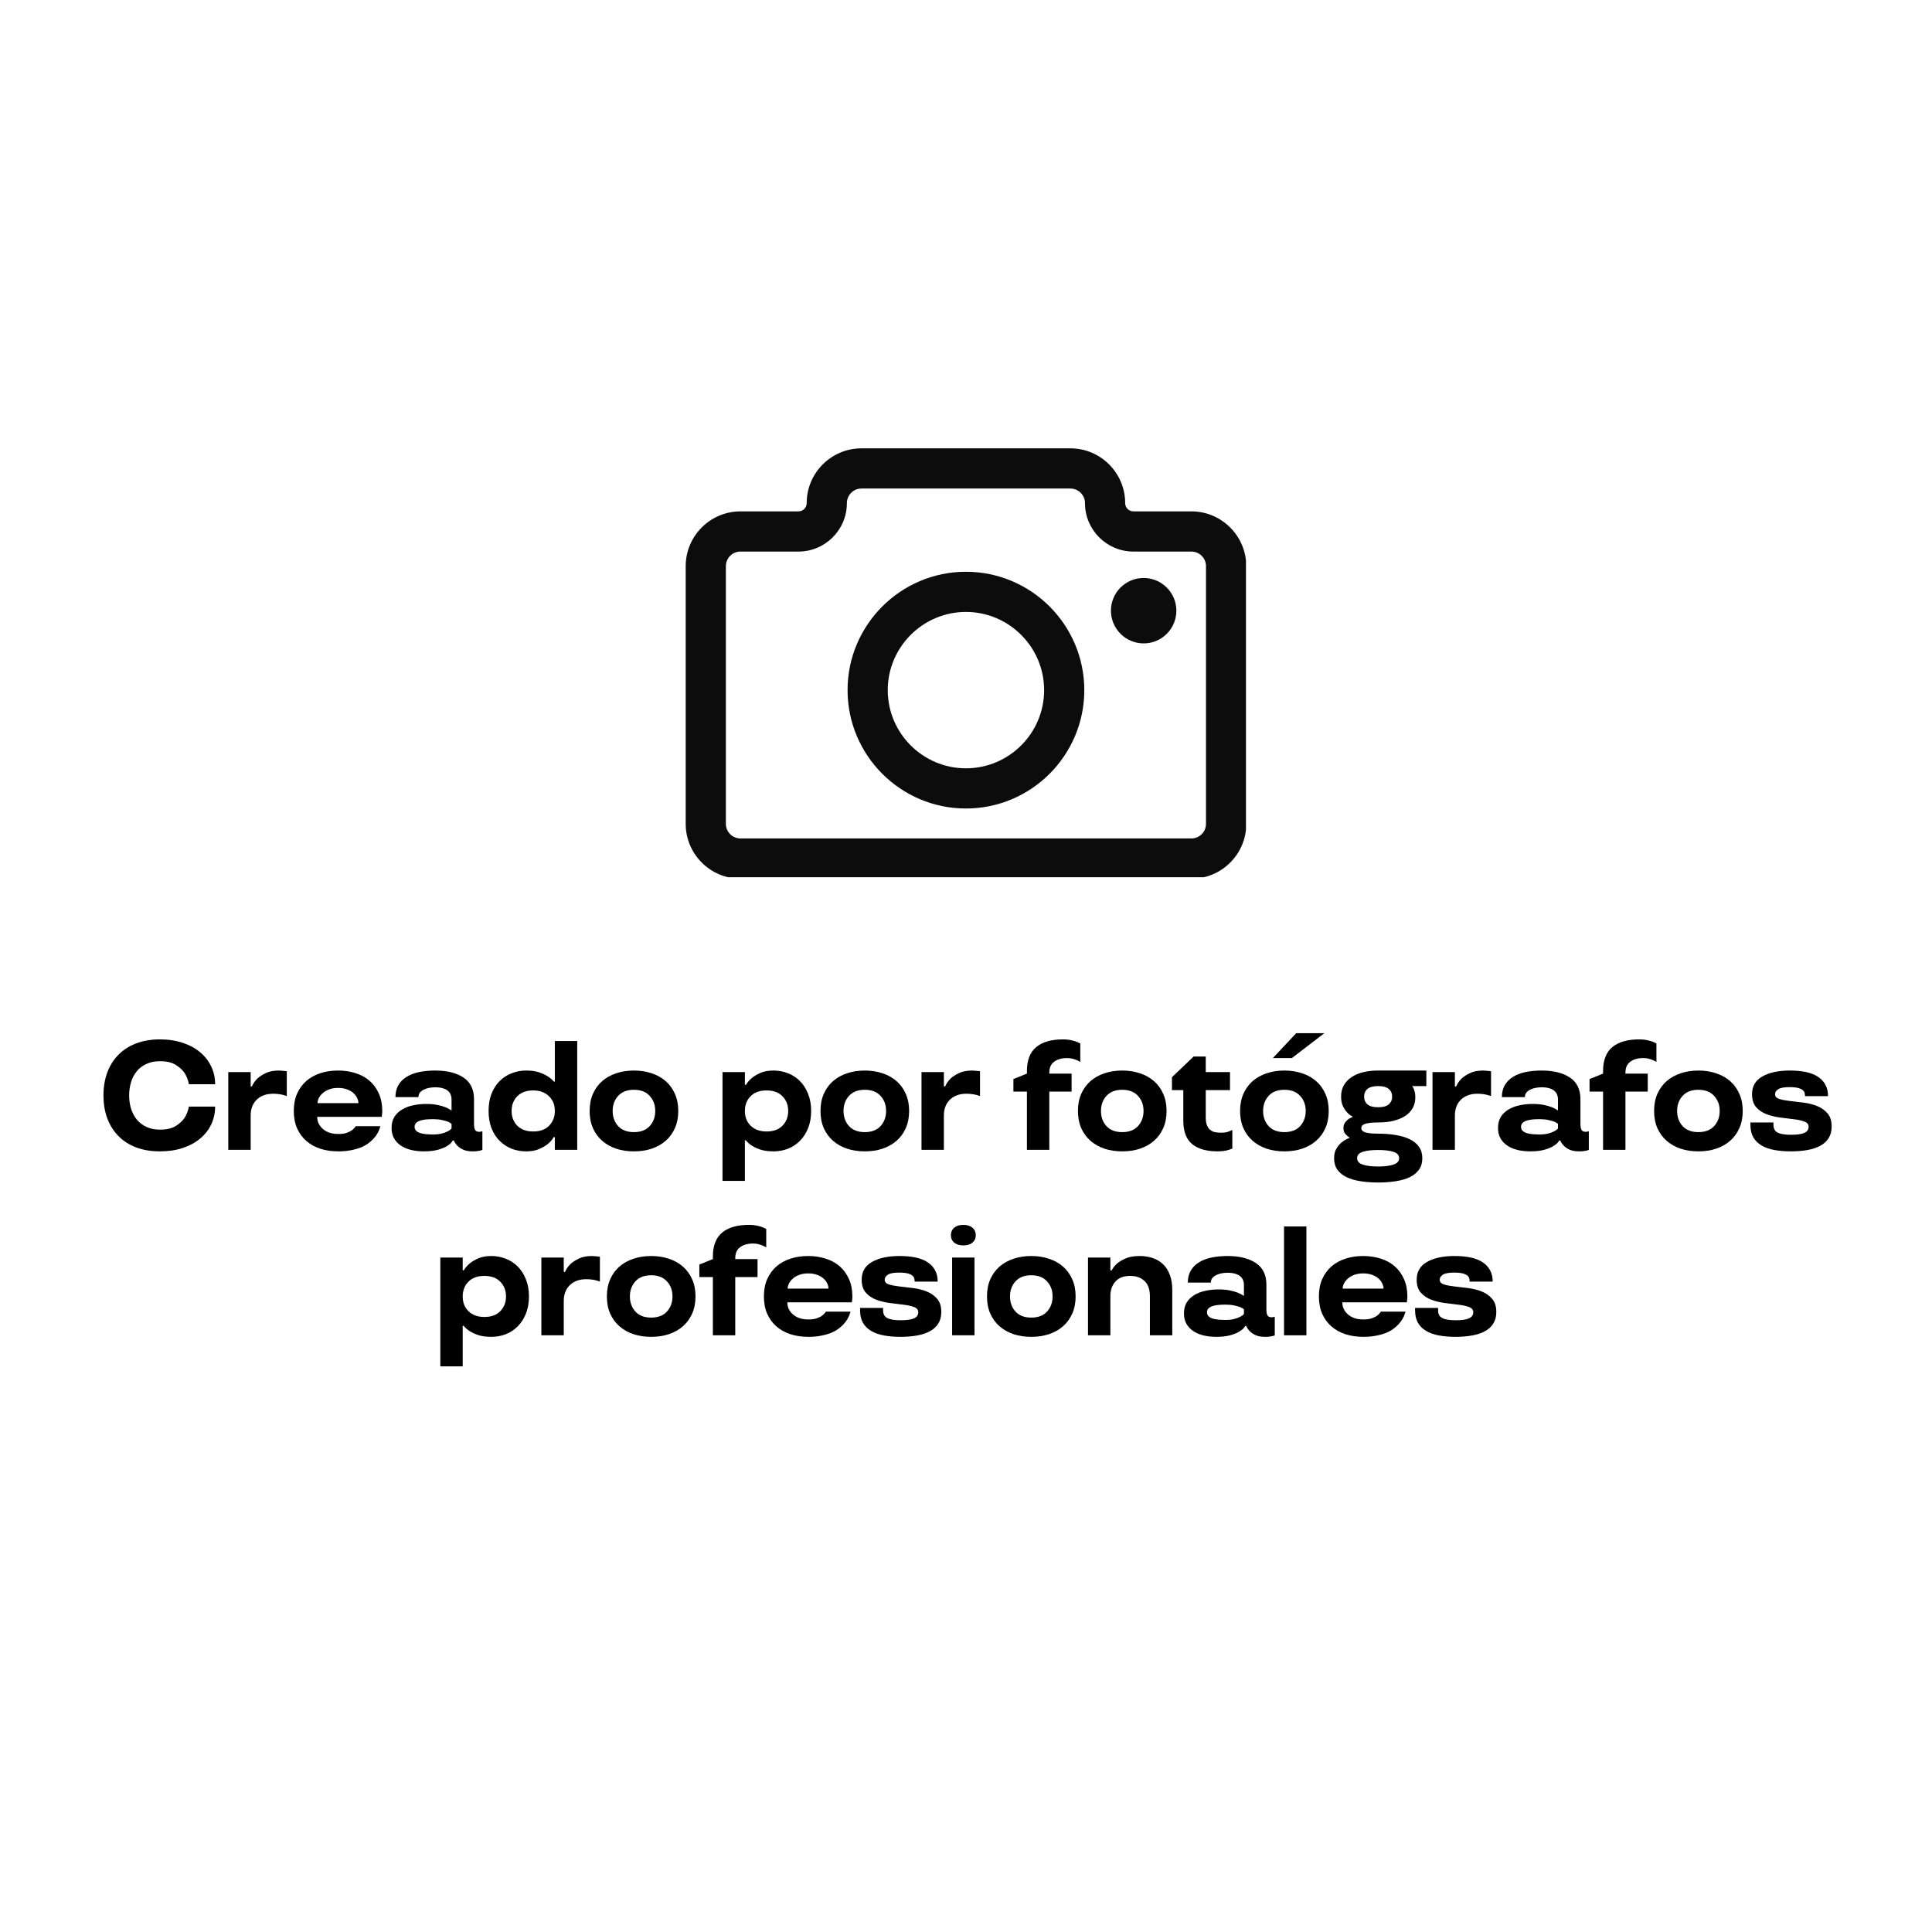 <svg version="1.0" preserveAspectRatio="xMidYMid meet" height="500" viewBox="0 0 375 375" zoomAndPan="magnify" width="500" xmlns:xlink="http://www.w3.org/1999/xlink" xmlns="http://www.w3.org/2000/svg"><defs><g></g><clipPath id="adc7454bfc"><path clip-rule="nonzero" d="M 133.09 87.023 L 241.84 87.023 L 241.84 170.273 L 133.09 170.273 Z M 133.09 87.023"></path></clipPath></defs><rect fill-opacity="1" height="450" y="-37.5" fill="#ffffff" width="450" x="-37.5"></rect><rect fill-opacity="1" height="450" y="-37.5" fill="#ffffff" width="450" x="-37.5"></rect><g fill-opacity="1" fill="#000000"><g transform="translate(18.272, 223.182)"><g><path d="M 12.766 0.297 C 11.078 0.297 9.555 0.047 8.203 -0.453 C 6.859 -0.953 5.711 -1.676 4.766 -2.625 C 3.816 -3.57 3.086 -4.711 2.578 -6.047 C 2.066 -7.391 1.812 -8.895 1.812 -10.562 C 1.812 -12.238 2.066 -13.742 2.578 -15.078 C 3.086 -16.422 3.816 -17.562 4.766 -18.5 C 5.711 -19.445 6.859 -20.172 8.203 -20.672 C 9.555 -21.18 11.078 -21.438 12.766 -21.438 C 14.398 -21.438 15.879 -21.211 17.203 -20.766 C 18.535 -20.328 19.664 -19.711 20.594 -18.922 C 21.52 -18.141 22.234 -17.219 22.734 -16.156 C 23.234 -15.102 23.484 -13.961 23.484 -12.734 L 18.391 -12.734 C 18.242 -13.566 17.953 -14.312 17.516 -14.969 C 17.129 -15.531 16.562 -16.039 15.812 -16.5 C 15.07 -16.969 14.055 -17.203 12.766 -17.203 C 11.785 -17.203 10.922 -17.031 10.172 -16.688 C 9.43 -16.352 8.805 -15.883 8.297 -15.281 C 7.797 -14.676 7.422 -13.969 7.172 -13.156 C 6.922 -12.352 6.797 -11.488 6.797 -10.562 C 6.797 -9.633 6.922 -8.77 7.172 -7.969 C 7.422 -7.164 7.797 -6.461 8.297 -5.859 C 8.805 -5.254 9.43 -4.781 10.172 -4.438 C 10.922 -4.094 11.785 -3.922 12.766 -3.922 C 14.055 -3.922 15.07 -4.148 15.812 -4.609 C 16.562 -5.078 17.129 -5.594 17.516 -6.156 C 17.953 -6.82 18.242 -7.566 18.391 -8.391 L 23.484 -8.391 C 23.484 -7.16 23.234 -6.016 22.734 -4.953 C 22.234 -3.898 21.52 -2.984 20.594 -2.203 C 19.664 -1.422 18.535 -0.805 17.203 -0.359 C 15.879 0.078 14.398 0.297 12.766 0.297 Z M 12.766 0.297"></path></g></g></g><g fill-opacity="1" fill="#000000"><g transform="translate(42.201, 223.182)"><g><path d="M 2.109 -15.094 L 6.453 -15.094 L 6.453 -12.312 L 6.703 -12.312 C 6.941 -12.875 7.301 -13.391 7.781 -13.859 C 8.188 -14.234 8.727 -14.582 9.406 -14.906 C 10.082 -15.227 10.93 -15.391 11.953 -15.391 C 12.129 -15.391 12.301 -15.379 12.469 -15.359 C 12.645 -15.336 12.816 -15.32 12.984 -15.312 C 13.141 -15.289 13.301 -15.27 13.469 -15.25 L 13.469 -10.438 C 13.258 -10.5 13.023 -10.57 12.766 -10.656 C 12.547 -10.719 12.27 -10.77 11.938 -10.812 C 11.602 -10.863 11.238 -10.891 10.844 -10.891 C 10.113 -10.891 9.473 -10.781 8.922 -10.562 C 8.367 -10.344 7.91 -10.039 7.547 -9.656 C 7.18 -9.281 6.906 -8.832 6.719 -8.312 C 6.539 -7.801 6.453 -7.254 6.453 -6.672 L 6.453 0 L 2.109 0 Z M 2.109 -15.094"></path></g></g></g><g fill-opacity="1" fill="#000000"><g transform="translate(55.509, 223.182)"><g><path d="M 10.172 0.297 C 8.898 0.297 7.738 0.129 6.688 -0.203 C 5.633 -0.547 4.723 -1.051 3.953 -1.719 C 3.191 -2.383 2.594 -3.203 2.156 -4.172 C 1.727 -5.148 1.516 -6.273 1.516 -7.547 C 1.516 -8.816 1.727 -9.938 2.156 -10.906 C 2.594 -11.883 3.191 -12.707 3.953 -13.375 C 4.723 -14.039 5.629 -14.539 6.672 -14.875 C 7.711 -15.219 8.859 -15.391 10.109 -15.391 C 11.336 -15.391 12.477 -15.219 13.531 -14.875 C 14.594 -14.539 15.5 -14.039 16.25 -13.375 C 17.008 -12.707 17.602 -11.883 18.031 -10.906 C 18.469 -9.938 18.688 -8.816 18.688 -7.547 C 18.688 -7.398 18.68 -7.254 18.672 -7.109 C 18.66 -6.973 18.645 -6.859 18.625 -6.766 C 18.602 -6.641 18.594 -6.52 18.594 -6.406 L 6.062 -6.406 C 6.062 -5.977 6.145 -5.566 6.312 -5.172 C 6.488 -4.785 6.742 -4.438 7.078 -4.125 C 7.41 -3.812 7.832 -3.555 8.344 -3.359 C 8.852 -3.172 9.461 -3.078 10.172 -3.078 C 10.816 -3.078 11.352 -3.148 11.781 -3.297 C 12.219 -3.453 12.566 -3.629 12.828 -3.828 C 13.129 -4.055 13.367 -4.312 13.547 -4.594 L 18.328 -4.594 C 18.086 -3.664 17.633 -2.848 16.969 -2.141 C 16.688 -1.836 16.344 -1.535 15.938 -1.234 C 15.531 -0.93 15.051 -0.672 14.5 -0.453 C 13.945 -0.234 13.312 -0.055 12.594 0.078 C 11.883 0.223 11.078 0.297 10.172 0.297 Z M 14.062 -9.062 C 14.062 -9.363 13.984 -9.68 13.828 -10.016 C 13.68 -10.359 13.445 -10.68 13.125 -10.984 C 12.812 -11.285 12.398 -11.531 11.891 -11.719 C 11.391 -11.914 10.797 -12.016 10.109 -12.016 C 9.43 -12.016 8.844 -11.914 8.344 -11.719 C 7.852 -11.531 7.441 -11.285 7.109 -10.984 C 6.773 -10.68 6.523 -10.359 6.359 -10.016 C 6.203 -9.68 6.125 -9.363 6.125 -9.062 Z M 14.062 -9.062"></path></g></g></g><g fill-opacity="1" fill="#000000"><g transform="translate(74.489, 223.182)"><g><path d="M 7.766 0.297 C 6.91 0.297 6.102 0.207 5.344 0.031 C 4.594 -0.145 3.93 -0.422 3.359 -0.797 C 2.785 -1.172 2.332 -1.645 2 -2.219 C 1.676 -2.789 1.516 -3.469 1.516 -4.25 C 1.516 -5.082 1.691 -5.789 2.047 -6.375 C 2.41 -6.957 2.906 -7.438 3.531 -7.812 C 4.156 -8.195 4.875 -8.473 5.688 -8.641 C 6.5 -8.816 7.359 -8.906 8.266 -8.906 C 9.117 -8.906 9.848 -8.836 10.453 -8.703 C 11.066 -8.578 11.578 -8.43 11.984 -8.266 C 12.441 -8.066 12.832 -7.859 13.156 -7.641 L 13.156 -9.844 C 13.156 -10.125 13.102 -10.398 13 -10.672 C 12.906 -10.941 12.738 -11.188 12.5 -11.406 C 12.258 -11.633 11.93 -11.812 11.516 -11.938 C 11.098 -12.07 10.582 -12.141 9.969 -12.141 C 9.645 -12.141 9.289 -12.109 8.906 -12.047 C 8.52 -11.984 8.164 -11.875 7.844 -11.719 C 7.52 -11.57 7.254 -11.379 7.047 -11.141 C 6.836 -10.898 6.734 -10.598 6.734 -10.234 L 2.266 -10.234 C 2.266 -11.117 2.453 -11.891 2.828 -12.547 C 3.211 -13.203 3.742 -13.738 4.422 -14.156 C 5.098 -14.582 5.906 -14.895 6.844 -15.094 C 7.789 -15.289 8.832 -15.391 9.969 -15.391 C 12.281 -15.391 14.113 -14.938 15.469 -14.031 C 16.832 -13.125 17.516 -11.727 17.516 -9.844 L 17.516 -5.125 C 17.516 -4.488 17.594 -4.055 17.75 -3.828 C 17.906 -3.609 18.156 -3.5 18.5 -3.5 C 18.664 -3.5 18.828 -3.52 18.984 -3.562 C 19.047 -3.582 19.098 -3.602 19.141 -3.625 L 19.141 0 C 19.016 0.062 18.863 0.113 18.688 0.156 C 18.52 0.195 18.328 0.227 18.109 0.25 C 17.891 0.281 17.609 0.297 17.266 0.297 C 16.523 0.297 15.922 0.191 15.453 -0.016 C 14.992 -0.223 14.625 -0.469 14.344 -0.75 C 14.02 -1.051 13.773 -1.406 13.609 -1.812 L 13.406 -1.812 C 13.406 -1.789 13.316 -1.664 13.141 -1.438 C 12.973 -1.219 12.676 -0.977 12.25 -0.719 C 11.832 -0.457 11.254 -0.223 10.516 -0.016 C 9.785 0.191 8.867 0.297 7.766 0.297 Z M 9.547 -2.984 C 10.203 -2.984 10.758 -3.039 11.219 -3.156 C 11.688 -3.27 12.062 -3.406 12.344 -3.562 C 12.688 -3.719 12.957 -3.91 13.156 -4.141 L 13.156 -5.047 C 12.977 -5.203 12.719 -5.352 12.375 -5.5 C 12.094 -5.594 11.719 -5.691 11.25 -5.797 C 10.789 -5.898 10.223 -5.953 9.547 -5.953 C 9.055 -5.953 8.594 -5.93 8.156 -5.891 C 7.727 -5.848 7.352 -5.77 7.031 -5.656 C 6.707 -5.551 6.453 -5.398 6.266 -5.203 C 6.078 -5.016 5.984 -4.77 5.984 -4.469 C 5.984 -4.164 6.078 -3.914 6.266 -3.719 C 6.453 -3.531 6.707 -3.379 7.031 -3.266 C 7.352 -3.16 7.727 -3.086 8.156 -3.047 C 8.594 -3.004 9.055 -2.984 9.547 -2.984 Z M 9.547 -2.984"></path></g></g></g><g fill-opacity="1" fill="#000000"><g transform="translate(93.319, 223.182)"><g><path d="M 8.812 0.297 C 7.812 0.297 6.867 0.125 5.984 -0.219 C 5.098 -0.57 4.32 -1.082 3.656 -1.75 C 2.988 -2.414 2.461 -3.234 2.078 -4.203 C 1.703 -5.18 1.516 -6.297 1.516 -7.547 C 1.516 -8.797 1.703 -9.906 2.078 -10.875 C 2.461 -11.852 2.988 -12.676 3.656 -13.344 C 4.32 -14.008 5.098 -14.516 5.984 -14.859 C 6.867 -15.211 7.812 -15.391 8.812 -15.391 C 9.781 -15.391 10.594 -15.281 11.25 -15.062 C 11.914 -14.844 12.473 -14.594 12.922 -14.312 C 13.441 -13.988 13.863 -13.633 14.188 -13.25 L 14.375 -13.25 L 14.375 -21.125 L 18.719 -21.125 L 18.719 0 L 14.375 0 L 14.375 -2.469 L 14.156 -2.469 C 13.852 -1.945 13.453 -1.488 12.953 -1.094 C 12.523 -0.75 11.973 -0.43 11.297 -0.141 C 10.629 0.148 9.801 0.297 8.812 0.297 Z M 10.172 -3.562 C 11.504 -3.562 12.535 -3.938 13.266 -4.688 C 14.004 -5.445 14.375 -6.398 14.375 -7.547 C 14.375 -8.734 13.988 -9.691 13.219 -10.422 C 12.457 -11.16 11.441 -11.531 10.172 -11.531 C 8.848 -11.531 7.816 -11.148 7.078 -10.391 C 6.348 -9.641 5.984 -8.691 5.984 -7.547 C 5.984 -6.398 6.348 -5.445 7.078 -4.688 C 7.816 -3.938 8.848 -3.562 10.172 -3.562 Z M 10.172 -3.562"></path></g></g></g><g fill-opacity="1" fill="#000000"><g transform="translate(112.933, 223.182)"><g><path d="M 10.109 0.297 C 8.859 0.297 7.711 0.125 6.672 -0.219 C 5.629 -0.57 4.723 -1.082 3.953 -1.75 C 3.191 -2.414 2.594 -3.234 2.156 -4.203 C 1.727 -5.18 1.516 -6.297 1.516 -7.547 C 1.516 -8.797 1.727 -9.906 2.156 -10.875 C 2.594 -11.852 3.191 -12.676 3.953 -13.344 C 4.723 -14.008 5.629 -14.516 6.672 -14.859 C 7.711 -15.211 8.859 -15.391 10.109 -15.391 C 11.359 -15.391 12.504 -15.211 13.547 -14.859 C 14.598 -14.516 15.504 -14.008 16.266 -13.344 C 17.035 -12.676 17.633 -11.852 18.062 -10.875 C 18.5 -9.906 18.719 -8.797 18.719 -7.547 C 18.719 -6.297 18.5 -5.18 18.062 -4.203 C 17.633 -3.234 17.035 -2.414 16.266 -1.75 C 15.504 -1.082 14.598 -0.57 13.547 -0.219 C 12.504 0.125 11.359 0.297 10.109 0.297 Z M 10.109 -3.438 C 11.441 -3.438 12.461 -3.828 13.172 -4.609 C 13.891 -5.398 14.25 -6.379 14.25 -7.547 C 14.25 -8.711 13.891 -9.688 13.172 -10.469 C 12.461 -11.258 11.441 -11.656 10.109 -11.656 C 8.785 -11.656 7.766 -11.258 7.047 -10.469 C 6.336 -9.688 5.984 -8.711 5.984 -7.547 C 5.984 -6.379 6.336 -5.398 7.047 -4.609 C 7.766 -3.828 8.785 -3.438 10.109 -3.438 Z M 10.109 -3.438"></path></g></g></g><g fill-opacity="1" fill="#000000"><g transform="translate(131.943, 223.182)"><g></g></g></g><g fill-opacity="1" fill="#000000"><g transform="translate(138.129, 223.182)"><g><path d="M 2.109 -15.094 L 6.453 -15.094 L 6.453 -12.625 L 6.672 -12.625 C 6.973 -13.145 7.375 -13.602 7.875 -14 C 8.301 -14.344 8.848 -14.66 9.516 -14.953 C 10.191 -15.242 11.023 -15.391 12.016 -15.391 C 13.004 -15.391 13.941 -15.211 14.828 -14.859 C 15.711 -14.516 16.484 -14.008 17.141 -13.344 C 17.805 -12.676 18.332 -11.852 18.719 -10.875 C 19.113 -9.906 19.312 -8.797 19.312 -7.547 C 19.312 -6.297 19.113 -5.18 18.719 -4.203 C 18.332 -3.234 17.805 -2.414 17.141 -1.75 C 16.484 -1.082 15.711 -0.57 14.828 -0.219 C 13.941 0.125 13.004 0.297 12.016 0.297 C 11.047 0.297 10.227 0.191 9.562 -0.016 C 8.906 -0.223 8.352 -0.469 7.906 -0.75 C 7.383 -1.07 6.961 -1.438 6.641 -1.844 L 6.453 -1.844 L 6.453 6.031 L 2.109 6.031 Z M 10.656 -3.562 C 11.988 -3.562 13.02 -3.938 13.75 -4.688 C 14.488 -5.445 14.859 -6.398 14.859 -7.547 C 14.859 -8.691 14.488 -9.641 13.75 -10.391 C 13.02 -11.148 11.988 -11.531 10.656 -11.531 C 9.32 -11.531 8.285 -11.148 7.547 -10.391 C 6.816 -9.641 6.453 -8.691 6.453 -7.547 C 6.453 -6.359 6.832 -5.395 7.594 -4.656 C 8.363 -3.926 9.383 -3.562 10.656 -3.562 Z M 10.656 -3.562"></path></g></g></g><g fill-opacity="1" fill="#000000"><g transform="translate(157.743, 223.182)"><g><path d="M 10.109 0.297 C 8.859 0.297 7.711 0.125 6.672 -0.219 C 5.629 -0.57 4.723 -1.082 3.953 -1.75 C 3.191 -2.414 2.594 -3.234 2.156 -4.203 C 1.727 -5.18 1.516 -6.297 1.516 -7.547 C 1.516 -8.797 1.727 -9.906 2.156 -10.875 C 2.594 -11.852 3.191 -12.676 3.953 -13.344 C 4.723 -14.008 5.629 -14.516 6.672 -14.859 C 7.711 -15.211 8.859 -15.391 10.109 -15.391 C 11.359 -15.391 12.504 -15.211 13.547 -14.859 C 14.598 -14.516 15.504 -14.008 16.266 -13.344 C 17.035 -12.676 17.633 -11.852 18.062 -10.875 C 18.5 -9.906 18.719 -8.797 18.719 -7.547 C 18.719 -6.297 18.5 -5.18 18.062 -4.203 C 17.633 -3.234 17.035 -2.414 16.266 -1.75 C 15.504 -1.082 14.598 -0.57 13.547 -0.219 C 12.504 0.125 11.359 0.297 10.109 0.297 Z M 10.109 -3.438 C 11.441 -3.438 12.461 -3.828 13.172 -4.609 C 13.891 -5.398 14.25 -6.379 14.25 -7.547 C 14.25 -8.711 13.891 -9.688 13.172 -10.469 C 12.461 -11.258 11.441 -11.656 10.109 -11.656 C 8.785 -11.656 7.766 -11.258 7.047 -10.469 C 6.336 -9.688 5.984 -8.711 5.984 -7.547 C 5.984 -6.379 6.336 -5.398 7.047 -4.609 C 7.766 -3.828 8.785 -3.438 10.109 -3.438 Z M 10.109 -3.438"></path></g></g></g><g fill-opacity="1" fill="#000000"><g transform="translate(176.753, 223.182)"><g><path d="M 2.109 -15.094 L 6.453 -15.094 L 6.453 -12.312 L 6.703 -12.312 C 6.941 -12.875 7.301 -13.391 7.781 -13.859 C 8.188 -14.234 8.727 -14.582 9.406 -14.906 C 10.082 -15.227 10.93 -15.391 11.953 -15.391 C 12.129 -15.391 12.301 -15.379 12.469 -15.359 C 12.645 -15.336 12.816 -15.32 12.984 -15.312 C 13.141 -15.289 13.301 -15.27 13.469 -15.25 L 13.469 -10.438 C 13.258 -10.5 13.023 -10.57 12.766 -10.656 C 12.547 -10.719 12.27 -10.77 11.938 -10.812 C 11.602 -10.863 11.238 -10.891 10.844 -10.891 C 10.113 -10.891 9.473 -10.781 8.922 -10.562 C 8.367 -10.344 7.91 -10.039 7.547 -9.656 C 7.18 -9.281 6.906 -8.832 6.719 -8.312 C 6.539 -7.801 6.453 -7.254 6.453 -6.672 L 6.453 0 L 2.109 0 Z M 2.109 -15.094"></path></g></g></g><g fill-opacity="1" fill="#000000"><g transform="translate(190.061, 223.182)"><g></g></g></g><g fill-opacity="1" fill="#000000"><g transform="translate(196.247, 223.182)"><g><path d="M 3.078 -11.297 L 0.453 -11.297 L 0.453 -13.734 L 3.078 -14.797 L 3.078 -15.281 C 3.078 -17.383 3.676 -18.938 4.875 -19.938 C 6.07 -20.938 7.816 -21.438 10.109 -21.438 C 10.629 -21.438 11.094 -21.395 11.5 -21.312 C 11.906 -21.227 12.25 -21.141 12.531 -21.047 C 12.875 -20.922 13.176 -20.785 13.438 -20.641 L 13.438 -17.062 C 13.227 -17.195 12.992 -17.316 12.734 -17.422 C 12.516 -17.516 12.25 -17.602 11.938 -17.688 C 11.625 -17.77 11.27 -17.812 10.875 -17.812 C 9.844 -17.812 9.008 -17.578 8.375 -17.109 C 7.738 -16.648 7.422 -15.938 7.422 -14.969 L 7.422 -14.797 L 11.75 -14.797 L 11.75 -11.297 L 7.422 -11.297 L 7.422 0 L 3.078 0 Z M 3.078 -11.297"></path></g></g></g><g fill-opacity="1" fill="#000000"><g transform="translate(207.713, 223.182)"><g><path d="M 10.109 0.297 C 8.859 0.297 7.711 0.125 6.672 -0.219 C 5.629 -0.57 4.723 -1.082 3.953 -1.75 C 3.191 -2.414 2.594 -3.234 2.156 -4.203 C 1.727 -5.18 1.516 -6.297 1.516 -7.547 C 1.516 -8.797 1.727 -9.906 2.156 -10.875 C 2.594 -11.852 3.191 -12.676 3.953 -13.344 C 4.723 -14.008 5.629 -14.516 6.672 -14.859 C 7.711 -15.211 8.859 -15.391 10.109 -15.391 C 11.359 -15.391 12.504 -15.211 13.547 -14.859 C 14.598 -14.516 15.504 -14.008 16.266 -13.344 C 17.035 -12.676 17.633 -11.852 18.062 -10.875 C 18.5 -9.906 18.719 -8.797 18.719 -7.547 C 18.719 -6.297 18.5 -5.18 18.062 -4.203 C 17.633 -3.234 17.035 -2.414 16.266 -1.75 C 15.504 -1.082 14.598 -0.57 13.547 -0.219 C 12.504 0.125 11.359 0.297 10.109 0.297 Z M 10.109 -3.438 C 11.441 -3.438 12.461 -3.828 13.172 -4.609 C 13.891 -5.398 14.25 -6.379 14.25 -7.547 C 14.25 -8.711 13.891 -9.688 13.172 -10.469 C 12.461 -11.258 11.441 -11.656 10.109 -11.656 C 8.785 -11.656 7.766 -11.258 7.047 -10.469 C 6.336 -9.688 5.984 -8.711 5.984 -7.547 C 5.984 -6.379 6.336 -5.398 7.047 -4.609 C 7.766 -3.828 8.785 -3.438 10.109 -3.438 Z M 10.109 -3.438"></path></g></g></g><g fill-opacity="1" fill="#000000"><g transform="translate(226.724, 223.182)"><g><path d="M 9.625 0.297 C 7.477 0.297 5.828 -0.172 4.672 -1.109 C 3.523 -2.055 2.953 -3.586 2.953 -5.703 L 2.953 -11.594 L 0.75 -11.594 L 0.75 -14.094 L 4.953 -18.109 L 7.312 -18.109 L 7.312 -15.094 L 12.016 -15.094 L 12.016 -11.594 L 7.312 -11.594 L 7.312 -6.281 C 7.312 -5.676 7.383 -5.18 7.531 -4.797 C 7.688 -4.41 7.895 -4.109 8.156 -3.891 C 8.414 -3.672 8.723 -3.52 9.078 -3.438 C 9.441 -3.363 9.836 -3.328 10.266 -3.328 C 10.609 -3.328 10.91 -3.348 11.172 -3.391 C 11.43 -3.441 11.66 -3.508 11.859 -3.594 C 12.086 -3.676 12.289 -3.766 12.469 -3.859 L 12.469 -0.234 C 12.227 -0.141 11.969 -0.051 11.688 0.031 C 11.445 0.113 11.148 0.176 10.797 0.219 C 10.441 0.27 10.051 0.297 9.625 0.297 Z M 9.625 0.297"></path></g></g></g><g fill-opacity="1" fill="#000000"><g transform="translate(239.186, 223.182)"><g><path d="M 10.109 0.297 C 8.859 0.297 7.711 0.125 6.672 -0.219 C 5.629 -0.57 4.723 -1.082 3.953 -1.75 C 3.191 -2.414 2.594 -3.234 2.156 -4.203 C 1.727 -5.18 1.516 -6.297 1.516 -7.547 C 1.516 -8.797 1.727 -9.906 2.156 -10.875 C 2.594 -11.852 3.191 -12.676 3.953 -13.344 C 4.723 -14.008 5.629 -14.516 6.672 -14.859 C 7.711 -15.211 8.859 -15.391 10.109 -15.391 C 11.359 -15.391 12.504 -15.211 13.547 -14.859 C 14.598 -14.516 15.504 -14.008 16.266 -13.344 C 17.035 -12.676 17.633 -11.852 18.062 -10.875 C 18.5 -9.906 18.719 -8.797 18.719 -7.547 C 18.719 -6.297 18.5 -5.18 18.062 -4.203 C 17.633 -3.234 17.035 -2.414 16.266 -1.75 C 15.504 -1.082 14.598 -0.57 13.547 -0.219 C 12.504 0.125 11.359 0.297 10.109 0.297 Z M 10.109 -3.438 C 11.441 -3.438 12.461 -3.828 13.172 -4.609 C 13.891 -5.398 14.25 -6.379 14.25 -7.547 C 14.25 -8.711 13.891 -9.688 13.172 -10.469 C 12.461 -11.258 11.441 -11.656 10.109 -11.656 C 8.785 -11.656 7.766 -11.258 7.047 -10.469 C 6.336 -9.688 5.984 -8.711 5.984 -7.547 C 5.984 -6.379 6.336 -5.398 7.047 -4.609 C 7.766 -3.828 8.785 -3.438 10.109 -3.438 Z M 12.406 -22.641 L 17.875 -22.641 L 11.562 -17.812 L 7.875 -17.812 Z M 12.406 -22.641"></path></g></g></g><g fill-opacity="1" fill="#000000"><g transform="translate(258.197, 223.182)"><g><path d="M 9.297 6.344 C 8.066 6.344 6.93 6.258 5.891 6.094 C 4.859 5.938 3.957 5.676 3.188 5.312 C 2.426 4.945 1.828 4.461 1.391 3.859 C 0.961 3.254 0.75 2.508 0.75 1.625 C 0.75 0.883 0.898 0.266 1.203 -0.234 C 1.504 -0.742 1.848 -1.148 2.234 -1.453 C 2.66 -1.816 3.156 -2.098 3.719 -2.297 L 3.719 -2.422 C 3.488 -2.535 3.297 -2.688 3.141 -2.875 C 2.973 -3.031 2.832 -3.211 2.719 -3.422 C 2.613 -3.641 2.562 -3.906 2.562 -4.219 C 2.562 -4.602 2.648 -4.938 2.828 -5.219 C 3.016 -5.5 3.219 -5.723 3.438 -5.891 C 3.695 -6.086 4 -6.25 4.344 -6.375 L 4.344 -6.453 C 3.926 -6.66 3.555 -6.945 3.234 -7.312 C 2.953 -7.613 2.691 -8.008 2.453 -8.5 C 2.223 -8.988 2.109 -9.609 2.109 -10.359 C 2.109 -11.16 2.281 -11.875 2.625 -12.5 C 2.969 -13.125 3.457 -13.648 4.094 -14.078 C 4.727 -14.516 5.484 -14.844 6.359 -15.062 C 7.234 -15.281 8.211 -15.391 9.297 -15.391 L 18.656 -15.391 L 18.656 -12.375 L 15.875 -12.375 C 16 -12.258 16.102 -12.098 16.188 -11.891 C 16.258 -11.734 16.332 -11.516 16.406 -11.234 C 16.477 -10.953 16.516 -10.609 16.516 -10.203 C 16.516 -9.398 16.344 -8.695 16 -8.094 C 15.656 -7.488 15.164 -6.977 14.531 -6.562 C 13.895 -6.156 13.133 -5.844 12.25 -5.625 C 11.363 -5.414 10.379 -5.312 9.297 -5.312 C 8.191 -5.312 7.367 -5.227 6.828 -5.062 C 6.297 -4.906 6.031 -4.625 6.031 -4.219 C 6.031 -3.82 6.305 -3.539 6.859 -3.375 C 7.422 -3.219 8.234 -3.141 9.297 -3.141 C 10.523 -3.141 11.66 -3.051 12.703 -2.875 C 13.754 -2.707 14.66 -2.438 15.422 -2.062 C 16.191 -1.695 16.789 -1.207 17.219 -0.594 C 17.656 0.02 17.875 0.758 17.875 1.625 C 17.875 2.508 17.656 3.254 17.219 3.859 C 16.789 4.461 16.191 4.945 15.422 5.312 C 14.66 5.676 13.754 5.938 12.703 6.094 C 11.66 6.258 10.523 6.344 9.297 6.344 Z M 9.297 3.234 C 10.566 3.234 11.562 3.109 12.281 2.859 C 13.008 2.617 13.375 2.207 13.375 1.625 C 13.375 1.039 13.008 0.629 12.281 0.391 C 11.562 0.148 10.566 0.031 9.297 0.031 C 8.023 0.031 7.023 0.148 6.297 0.391 C 5.578 0.629 5.219 1.039 5.219 1.625 C 5.219 2.207 5.578 2.617 6.297 2.859 C 7.023 3.109 8.023 3.234 9.297 3.234 Z M 9.297 -8.266 C 10.242 -8.266 10.93 -8.453 11.359 -8.828 C 11.797 -9.203 12.016 -9.703 12.016 -10.328 C 12.016 -10.953 11.797 -11.445 11.359 -11.812 C 10.93 -12.188 10.242 -12.375 9.297 -12.375 C 8.348 -12.375 7.656 -12.188 7.219 -11.812 C 6.789 -11.445 6.578 -10.953 6.578 -10.328 C 6.578 -9.703 6.789 -9.203 7.219 -8.828 C 7.656 -8.453 8.348 -8.266 9.297 -8.266 Z M 9.297 -8.266"></path></g></g></g><g fill-opacity="1" fill="#000000"><g transform="translate(275.94, 223.182)"><g><path d="M 2.109 -15.094 L 6.453 -15.094 L 6.453 -12.312 L 6.703 -12.312 C 6.941 -12.875 7.301 -13.391 7.781 -13.859 C 8.188 -14.234 8.727 -14.582 9.406 -14.906 C 10.082 -15.227 10.93 -15.391 11.953 -15.391 C 12.129 -15.391 12.301 -15.379 12.469 -15.359 C 12.645 -15.336 12.816 -15.32 12.984 -15.312 C 13.141 -15.289 13.301 -15.27 13.469 -15.25 L 13.469 -10.438 C 13.258 -10.5 13.023 -10.57 12.766 -10.656 C 12.547 -10.719 12.27 -10.77 11.938 -10.812 C 11.602 -10.863 11.238 -10.891 10.844 -10.891 C 10.113 -10.891 9.473 -10.781 8.922 -10.562 C 8.367 -10.344 7.91 -10.039 7.547 -9.656 C 7.18 -9.281 6.906 -8.832 6.719 -8.312 C 6.539 -7.801 6.453 -7.254 6.453 -6.672 L 6.453 0 L 2.109 0 Z M 2.109 -15.094"></path></g></g></g><g fill-opacity="1" fill="#000000"><g transform="translate(289.247, 223.182)"><g><path d="M 7.766 0.297 C 6.91 0.297 6.102 0.207 5.344 0.031 C 4.594 -0.145 3.93 -0.422 3.359 -0.797 C 2.785 -1.172 2.332 -1.645 2 -2.219 C 1.676 -2.789 1.516 -3.469 1.516 -4.25 C 1.516 -5.082 1.691 -5.789 2.047 -6.375 C 2.41 -6.957 2.906 -7.438 3.531 -7.812 C 4.156 -8.195 4.875 -8.473 5.688 -8.641 C 6.5 -8.816 7.359 -8.906 8.266 -8.906 C 9.117 -8.906 9.848 -8.836 10.453 -8.703 C 11.066 -8.578 11.578 -8.43 11.984 -8.266 C 12.441 -8.066 12.832 -7.859 13.156 -7.641 L 13.156 -9.844 C 13.156 -10.125 13.102 -10.398 13 -10.672 C 12.906 -10.941 12.738 -11.188 12.5 -11.406 C 12.258 -11.633 11.93 -11.812 11.516 -11.938 C 11.098 -12.07 10.582 -12.141 9.969 -12.141 C 9.645 -12.141 9.289 -12.109 8.906 -12.047 C 8.52 -11.984 8.164 -11.875 7.844 -11.719 C 7.52 -11.57 7.254 -11.379 7.047 -11.141 C 6.836 -10.898 6.734 -10.598 6.734 -10.234 L 2.266 -10.234 C 2.266 -11.117 2.453 -11.891 2.828 -12.547 C 3.211 -13.203 3.742 -13.738 4.422 -14.156 C 5.098 -14.582 5.906 -14.895 6.844 -15.094 C 7.789 -15.289 8.832 -15.391 9.969 -15.391 C 12.281 -15.391 14.113 -14.938 15.469 -14.031 C 16.832 -13.125 17.516 -11.727 17.516 -9.844 L 17.516 -5.125 C 17.516 -4.488 17.594 -4.055 17.75 -3.828 C 17.906 -3.609 18.156 -3.5 18.5 -3.5 C 18.664 -3.5 18.828 -3.52 18.984 -3.562 C 19.047 -3.582 19.098 -3.602 19.141 -3.625 L 19.141 0 C 19.016 0.062 18.863 0.113 18.688 0.156 C 18.52 0.195 18.328 0.227 18.109 0.25 C 17.891 0.281 17.609 0.297 17.266 0.297 C 16.523 0.297 15.922 0.191 15.453 -0.016 C 14.992 -0.223 14.625 -0.469 14.344 -0.75 C 14.02 -1.051 13.773 -1.406 13.609 -1.812 L 13.406 -1.812 C 13.406 -1.789 13.316 -1.664 13.141 -1.438 C 12.973 -1.219 12.676 -0.977 12.25 -0.719 C 11.832 -0.457 11.254 -0.223 10.516 -0.016 C 9.785 0.191 8.867 0.297 7.766 0.297 Z M 9.547 -2.984 C 10.203 -2.984 10.758 -3.039 11.219 -3.156 C 11.688 -3.27 12.062 -3.406 12.344 -3.562 C 12.688 -3.719 12.957 -3.91 13.156 -4.141 L 13.156 -5.047 C 12.977 -5.203 12.719 -5.352 12.375 -5.5 C 12.094 -5.594 11.719 -5.691 11.25 -5.797 C 10.789 -5.898 10.223 -5.953 9.547 -5.953 C 9.055 -5.953 8.594 -5.93 8.156 -5.891 C 7.727 -5.848 7.352 -5.77 7.031 -5.656 C 6.707 -5.551 6.453 -5.398 6.266 -5.203 C 6.078 -5.016 5.984 -4.77 5.984 -4.469 C 5.984 -4.164 6.078 -3.914 6.266 -3.719 C 6.453 -3.531 6.707 -3.379 7.031 -3.266 C 7.352 -3.16 7.727 -3.086 8.156 -3.047 C 8.594 -3.004 9.055 -2.984 9.547 -2.984 Z M 9.547 -2.984"></path></g></g></g><g fill-opacity="1" fill="#000000"><g transform="translate(308.076, 223.182)"><g><path d="M 3.078 -11.297 L 0.453 -11.297 L 0.453 -13.734 L 3.078 -14.797 L 3.078 -15.281 C 3.078 -17.383 3.676 -18.938 4.875 -19.938 C 6.07 -20.938 7.816 -21.438 10.109 -21.438 C 10.629 -21.438 11.094 -21.395 11.5 -21.312 C 11.906 -21.227 12.25 -21.141 12.531 -21.047 C 12.875 -20.922 13.176 -20.785 13.438 -20.641 L 13.438 -17.062 C 13.227 -17.195 12.992 -17.316 12.734 -17.422 C 12.516 -17.516 12.25 -17.602 11.938 -17.688 C 11.625 -17.77 11.27 -17.812 10.875 -17.812 C 9.844 -17.812 9.008 -17.578 8.375 -17.109 C 7.738 -16.648 7.422 -15.938 7.422 -14.969 L 7.422 -14.797 L 11.75 -14.797 L 11.75 -11.297 L 7.422 -11.297 L 7.422 0 L 3.078 0 Z M 3.078 -11.297"></path></g></g></g><g fill-opacity="1" fill="#000000"><g transform="translate(319.543, 223.182)"><g><path d="M 10.109 0.297 C 8.859 0.297 7.711 0.125 6.672 -0.219 C 5.629 -0.57 4.723 -1.082 3.953 -1.75 C 3.191 -2.414 2.594 -3.234 2.156 -4.203 C 1.727 -5.18 1.516 -6.297 1.516 -7.547 C 1.516 -8.797 1.727 -9.906 2.156 -10.875 C 2.594 -11.852 3.191 -12.676 3.953 -13.344 C 4.723 -14.008 5.629 -14.516 6.672 -14.859 C 7.711 -15.211 8.859 -15.391 10.109 -15.391 C 11.359 -15.391 12.504 -15.211 13.547 -14.859 C 14.598 -14.516 15.504 -14.008 16.266 -13.344 C 17.035 -12.676 17.633 -11.852 18.062 -10.875 C 18.5 -9.906 18.719 -8.797 18.719 -7.547 C 18.719 -6.297 18.5 -5.18 18.062 -4.203 C 17.633 -3.234 17.035 -2.414 16.266 -1.75 C 15.504 -1.082 14.598 -0.57 13.547 -0.219 C 12.504 0.125 11.359 0.297 10.109 0.297 Z M 10.109 -3.438 C 11.441 -3.438 12.461 -3.828 13.172 -4.609 C 13.891 -5.398 14.25 -6.379 14.25 -7.547 C 14.25 -8.711 13.891 -9.688 13.172 -10.469 C 12.461 -11.258 11.441 -11.656 10.109 -11.656 C 8.785 -11.656 7.766 -11.258 7.047 -10.469 C 6.336 -9.688 5.984 -8.711 5.984 -7.547 C 5.984 -6.379 6.336 -5.398 7.047 -4.609 C 7.766 -3.828 8.785 -3.438 10.109 -3.438 Z M 10.109 -3.438"></path></g></g></g><g fill-opacity="1" fill="#000000"><g transform="translate(338.554, 223.182)"><g><path d="M 9.062 0.297 C 7.875 0.297 6.801 0.207 5.844 0.031 C 4.883 -0.145 4.055 -0.438 3.359 -0.844 C 2.672 -1.25 2.141 -1.773 1.766 -2.422 C 1.391 -3.078 1.203 -3.879 1.203 -4.828 L 1.203 -5.312 L 5.672 -5.312 L 5.672 -4.828 C 5.672 -4.129 5.941 -3.633 6.484 -3.344 C 7.035 -3.062 7.895 -2.922 9.062 -2.922 C 10.281 -2.922 11.156 -3.047 11.688 -3.297 C 12.227 -3.555 12.5 -3.945 12.5 -4.469 C 12.5 -4.945 12.227 -5.285 11.688 -5.484 C 11.145 -5.691 10.461 -5.844 9.641 -5.938 C 8.828 -6.039 7.945 -6.148 7 -6.266 C 6.051 -6.391 5.172 -6.602 4.359 -6.906 C 3.547 -7.207 2.867 -7.66 2.328 -8.266 C 1.785 -8.867 1.516 -9.719 1.516 -10.812 C 1.516 -12.332 2.176 -13.473 3.5 -14.234 C 4.832 -15.004 6.625 -15.391 8.875 -15.391 C 10.02 -15.391 11.047 -15.297 11.953 -15.109 C 12.859 -14.922 13.633 -14.617 14.281 -14.203 C 14.926 -13.785 15.414 -13.266 15.75 -12.641 C 16.094 -12.023 16.266 -11.285 16.266 -10.422 L 11.797 -10.422 C 11.797 -10.598 11.773 -10.785 11.734 -10.984 C 11.703 -11.191 11.586 -11.383 11.391 -11.562 C 11.203 -11.738 10.898 -11.883 10.484 -12 C 10.078 -12.113 9.508 -12.172 8.781 -12.172 C 7.738 -12.172 7.008 -12.035 6.594 -11.766 C 6.188 -11.504 5.984 -11.176 5.984 -10.781 C 5.984 -10.352 6.254 -10.051 6.797 -9.875 C 7.336 -9.707 8.016 -9.578 8.828 -9.484 C 9.641 -9.398 10.52 -9.297 11.469 -9.172 C 12.414 -9.055 13.297 -8.836 14.109 -8.516 C 14.922 -8.191 15.598 -7.723 16.141 -7.109 C 16.691 -6.492 16.969 -5.633 16.969 -4.531 C 16.969 -3.664 16.781 -2.926 16.406 -2.312 C 16.031 -1.695 15.492 -1.195 14.797 -0.812 C 14.109 -0.426 13.273 -0.145 12.297 0.031 C 11.328 0.207 10.25 0.297 9.062 0.297 Z M 9.062 0.297"></path></g></g></g><g fill-opacity="1" fill="#000000"><g transform="translate(83.358, 259.182)"><g><path d="M 2.109 -15.094 L 6.453 -15.094 L 6.453 -12.625 L 6.672 -12.625 C 6.973 -13.145 7.375 -13.602 7.875 -14 C 8.301 -14.344 8.848 -14.66 9.516 -14.953 C 10.191 -15.242 11.023 -15.391 12.016 -15.391 C 13.004 -15.391 13.941 -15.211 14.828 -14.859 C 15.711 -14.516 16.484 -14.008 17.141 -13.344 C 17.805 -12.676 18.332 -11.852 18.719 -10.875 C 19.113 -9.906 19.312 -8.797 19.312 -7.547 C 19.312 -6.297 19.113 -5.18 18.719 -4.203 C 18.332 -3.234 17.805 -2.414 17.141 -1.75 C 16.484 -1.082 15.711 -0.57 14.828 -0.219 C 13.941 0.125 13.004 0.297 12.016 0.297 C 11.047 0.297 10.227 0.191 9.562 -0.016 C 8.906 -0.223 8.352 -0.469 7.906 -0.75 C 7.383 -1.07 6.961 -1.438 6.641 -1.844 L 6.453 -1.844 L 6.453 6.031 L 2.109 6.031 Z M 10.656 -3.562 C 11.988 -3.562 13.02 -3.938 13.75 -4.688 C 14.488 -5.445 14.859 -6.398 14.859 -7.547 C 14.859 -8.691 14.488 -9.641 13.75 -10.391 C 13.02 -11.148 11.988 -11.531 10.656 -11.531 C 9.32 -11.531 8.285 -11.148 7.547 -10.391 C 6.816 -9.641 6.453 -8.691 6.453 -7.547 C 6.453 -6.359 6.832 -5.395 7.594 -4.656 C 8.363 -3.926 9.383 -3.562 10.656 -3.562 Z M 10.656 -3.562"></path></g></g></g><g fill-opacity="1" fill="#000000"><g transform="translate(102.972, 259.182)"><g><path d="M 2.109 -15.094 L 6.453 -15.094 L 6.453 -12.312 L 6.703 -12.312 C 6.941 -12.875 7.301 -13.391 7.781 -13.859 C 8.188 -14.234 8.727 -14.582 9.406 -14.906 C 10.082 -15.227 10.93 -15.391 11.953 -15.391 C 12.129 -15.391 12.301 -15.379 12.469 -15.359 C 12.645 -15.336 12.816 -15.32 12.984 -15.312 C 13.141 -15.289 13.301 -15.27 13.469 -15.25 L 13.469 -10.438 C 13.258 -10.5 13.023 -10.57 12.766 -10.656 C 12.547 -10.719 12.27 -10.77 11.938 -10.812 C 11.602 -10.863 11.238 -10.891 10.844 -10.891 C 10.113 -10.891 9.473 -10.781 8.922 -10.562 C 8.367 -10.344 7.91 -10.039 7.547 -9.656 C 7.18 -9.281 6.906 -8.832 6.719 -8.312 C 6.539 -7.801 6.453 -7.254 6.453 -6.672 L 6.453 0 L 2.109 0 Z M 2.109 -15.094"></path></g></g></g><g fill-opacity="1" fill="#000000"><g transform="translate(116.28, 259.182)"><g><path d="M 10.109 0.297 C 8.859 0.297 7.711 0.125 6.672 -0.219 C 5.629 -0.57 4.723 -1.082 3.953 -1.75 C 3.191 -2.414 2.594 -3.234 2.156 -4.203 C 1.727 -5.18 1.516 -6.297 1.516 -7.547 C 1.516 -8.797 1.727 -9.906 2.156 -10.875 C 2.594 -11.852 3.191 -12.676 3.953 -13.344 C 4.723 -14.008 5.629 -14.516 6.672 -14.859 C 7.711 -15.211 8.859 -15.391 10.109 -15.391 C 11.359 -15.391 12.504 -15.211 13.547 -14.859 C 14.598 -14.516 15.504 -14.008 16.266 -13.344 C 17.035 -12.676 17.633 -11.852 18.062 -10.875 C 18.5 -9.906 18.719 -8.797 18.719 -7.547 C 18.719 -6.297 18.5 -5.18 18.062 -4.203 C 17.633 -3.234 17.035 -2.414 16.266 -1.75 C 15.504 -1.082 14.598 -0.57 13.547 -0.219 C 12.504 0.125 11.359 0.297 10.109 0.297 Z M 10.109 -3.438 C 11.441 -3.438 12.461 -3.828 13.172 -4.609 C 13.891 -5.398 14.25 -6.379 14.25 -7.547 C 14.25 -8.711 13.891 -9.688 13.172 -10.469 C 12.461 -11.258 11.441 -11.656 10.109 -11.656 C 8.785 -11.656 7.766 -11.258 7.047 -10.469 C 6.336 -9.688 5.984 -8.711 5.984 -7.547 C 5.984 -6.379 6.336 -5.398 7.047 -4.609 C 7.766 -3.828 8.785 -3.438 10.109 -3.438 Z M 10.109 -3.438"></path></g></g></g><g fill-opacity="1" fill="#000000"><g transform="translate(135.29, 259.182)"><g><path d="M 3.078 -11.297 L 0.453 -11.297 L 0.453 -13.734 L 3.078 -14.797 L 3.078 -15.281 C 3.078 -17.383 3.676 -18.938 4.875 -19.938 C 6.07 -20.938 7.816 -21.438 10.109 -21.438 C 10.629 -21.438 11.094 -21.395 11.5 -21.312 C 11.906 -21.227 12.25 -21.141 12.531 -21.047 C 12.875 -20.922 13.176 -20.785 13.438 -20.641 L 13.438 -17.062 C 13.227 -17.195 12.992 -17.316 12.734 -17.422 C 12.516 -17.516 12.25 -17.602 11.938 -17.688 C 11.625 -17.77 11.27 -17.812 10.875 -17.812 C 9.844 -17.812 9.008 -17.578 8.375 -17.109 C 7.738 -16.648 7.422 -15.938 7.422 -14.969 L 7.422 -14.797 L 11.75 -14.797 L 11.75 -11.297 L 7.422 -11.297 L 7.422 0 L 3.078 0 Z M 3.078 -11.297"></path></g></g></g><g fill-opacity="1" fill="#000000"><g transform="translate(146.757, 259.182)"><g><path d="M 10.172 0.297 C 8.898 0.297 7.738 0.129 6.688 -0.203 C 5.633 -0.547 4.723 -1.051 3.953 -1.719 C 3.191 -2.383 2.594 -3.203 2.156 -4.172 C 1.727 -5.148 1.516 -6.273 1.516 -7.547 C 1.516 -8.816 1.727 -9.938 2.156 -10.906 C 2.594 -11.883 3.191 -12.707 3.953 -13.375 C 4.723 -14.039 5.629 -14.539 6.672 -14.875 C 7.711 -15.219 8.859 -15.391 10.109 -15.391 C 11.336 -15.391 12.477 -15.219 13.531 -14.875 C 14.594 -14.539 15.5 -14.039 16.25 -13.375 C 17.008 -12.707 17.602 -11.883 18.031 -10.906 C 18.469 -9.938 18.688 -8.816 18.688 -7.547 C 18.688 -7.398 18.68 -7.254 18.672 -7.109 C 18.66 -6.973 18.645 -6.859 18.625 -6.766 C 18.602 -6.641 18.594 -6.52 18.594 -6.406 L 6.062 -6.406 C 6.062 -5.977 6.145 -5.566 6.312 -5.172 C 6.488 -4.785 6.742 -4.438 7.078 -4.125 C 7.41 -3.812 7.832 -3.555 8.344 -3.359 C 8.852 -3.172 9.461 -3.078 10.172 -3.078 C 10.816 -3.078 11.352 -3.148 11.781 -3.297 C 12.219 -3.453 12.566 -3.629 12.828 -3.828 C 13.129 -4.055 13.367 -4.312 13.547 -4.594 L 18.328 -4.594 C 18.086 -3.664 17.633 -2.848 16.969 -2.141 C 16.688 -1.836 16.344 -1.535 15.938 -1.234 C 15.531 -0.93 15.051 -0.672 14.5 -0.453 C 13.945 -0.234 13.312 -0.055 12.594 0.078 C 11.883 0.223 11.078 0.297 10.172 0.297 Z M 14.062 -9.062 C 14.062 -9.363 13.984 -9.68 13.828 -10.016 C 13.68 -10.359 13.445 -10.68 13.125 -10.984 C 12.812 -11.285 12.398 -11.531 11.891 -11.719 C 11.391 -11.914 10.797 -12.016 10.109 -12.016 C 9.43 -12.016 8.844 -11.914 8.344 -11.719 C 7.852 -11.531 7.441 -11.285 7.109 -10.984 C 6.773 -10.68 6.523 -10.359 6.359 -10.016 C 6.203 -9.68 6.125 -9.363 6.125 -9.062 Z M 14.062 -9.062"></path></g></g></g><g fill-opacity="1" fill="#000000"><g transform="translate(165.737, 259.182)"><g><path d="M 9.062 0.297 C 7.875 0.297 6.801 0.207 5.844 0.031 C 4.883 -0.145 4.055 -0.438 3.359 -0.844 C 2.672 -1.25 2.141 -1.773 1.766 -2.422 C 1.391 -3.078 1.203 -3.879 1.203 -4.828 L 1.203 -5.312 L 5.672 -5.312 L 5.672 -4.828 C 5.672 -4.129 5.941 -3.633 6.484 -3.344 C 7.035 -3.062 7.895 -2.922 9.062 -2.922 C 10.281 -2.922 11.156 -3.047 11.688 -3.297 C 12.227 -3.555 12.5 -3.945 12.5 -4.469 C 12.5 -4.945 12.227 -5.285 11.688 -5.484 C 11.145 -5.691 10.461 -5.844 9.641 -5.938 C 8.828 -6.039 7.945 -6.148 7 -6.266 C 6.051 -6.391 5.172 -6.602 4.359 -6.906 C 3.547 -7.207 2.867 -7.66 2.328 -8.266 C 1.785 -8.867 1.516 -9.719 1.516 -10.812 C 1.516 -12.332 2.176 -13.473 3.5 -14.234 C 4.832 -15.004 6.625 -15.391 8.875 -15.391 C 10.02 -15.391 11.047 -15.297 11.953 -15.109 C 12.859 -14.922 13.633 -14.617 14.281 -14.203 C 14.926 -13.785 15.414 -13.266 15.75 -12.641 C 16.094 -12.023 16.266 -11.285 16.266 -10.422 L 11.797 -10.422 C 11.797 -10.598 11.773 -10.785 11.734 -10.984 C 11.703 -11.191 11.586 -11.383 11.391 -11.562 C 11.203 -11.738 10.898 -11.883 10.484 -12 C 10.078 -12.113 9.508 -12.172 8.781 -12.172 C 7.738 -12.172 7.008 -12.035 6.594 -11.766 C 6.188 -11.504 5.984 -11.176 5.984 -10.781 C 5.984 -10.352 6.254 -10.051 6.797 -9.875 C 7.336 -9.707 8.016 -9.578 8.828 -9.484 C 9.641 -9.398 10.52 -9.297 11.469 -9.172 C 12.414 -9.055 13.297 -8.836 14.109 -8.516 C 14.922 -8.191 15.598 -7.723 16.141 -7.109 C 16.691 -6.492 16.969 -5.633 16.969 -4.531 C 16.969 -3.664 16.781 -2.926 16.406 -2.312 C 16.031 -1.695 15.492 -1.195 14.797 -0.812 C 14.109 -0.426 13.273 -0.145 12.297 0.031 C 11.328 0.207 10.25 0.297 9.062 0.297 Z M 9.062 0.297"></path></g></g></g><g fill-opacity="1" fill="#000000"><g transform="translate(182.696, 259.182)"><g><path d="M 2.109 -15.094 L 6.453 -15.094 L 6.453 0 L 2.109 0 Z M 4.281 -17.453 C 3.539 -17.453 2.953 -17.629 2.516 -17.984 C 2.086 -18.348 1.875 -18.832 1.875 -19.438 C 1.875 -20.039 2.086 -20.523 2.516 -20.891 C 2.953 -21.254 3.539 -21.438 4.281 -21.438 C 5.031 -21.438 5.617 -21.254 6.047 -20.891 C 6.484 -20.523 6.703 -20.039 6.703 -19.438 C 6.703 -18.832 6.484 -18.348 6.047 -17.984 C 5.617 -17.629 5.031 -17.453 4.281 -17.453 Z M 4.281 -17.453"></path></g></g></g><g fill-opacity="1" fill="#000000"><g transform="translate(190.058, 259.182)"><g><path d="M 10.109 0.297 C 8.859 0.297 7.711 0.125 6.672 -0.219 C 5.629 -0.57 4.723 -1.082 3.953 -1.75 C 3.191 -2.414 2.594 -3.234 2.156 -4.203 C 1.727 -5.18 1.516 -6.297 1.516 -7.547 C 1.516 -8.797 1.727 -9.906 2.156 -10.875 C 2.594 -11.852 3.191 -12.676 3.953 -13.344 C 4.723 -14.008 5.629 -14.516 6.672 -14.859 C 7.711 -15.211 8.859 -15.391 10.109 -15.391 C 11.359 -15.391 12.504 -15.211 13.547 -14.859 C 14.598 -14.516 15.504 -14.008 16.266 -13.344 C 17.035 -12.676 17.633 -11.852 18.062 -10.875 C 18.5 -9.906 18.719 -8.797 18.719 -7.547 C 18.719 -6.297 18.5 -5.18 18.062 -4.203 C 17.633 -3.234 17.035 -2.414 16.266 -1.75 C 15.504 -1.082 14.598 -0.57 13.547 -0.219 C 12.504 0.125 11.359 0.297 10.109 0.297 Z M 10.109 -3.438 C 11.441 -3.438 12.461 -3.828 13.172 -4.609 C 13.891 -5.398 14.25 -6.379 14.25 -7.547 C 14.25 -8.711 13.891 -9.688 13.172 -10.469 C 12.461 -11.258 11.441 -11.656 10.109 -11.656 C 8.785 -11.656 7.766 -11.258 7.047 -10.469 C 6.336 -9.688 5.984 -8.711 5.984 -7.547 C 5.984 -6.379 6.336 -5.398 7.047 -4.609 C 7.766 -3.828 8.785 -3.438 10.109 -3.438 Z M 10.109 -3.438"></path></g></g></g><g fill-opacity="1" fill="#000000"><g transform="translate(209.069, 259.182)"><g><path d="M 2.109 -15.094 L 6.453 -15.094 L 6.453 -12.594 L 6.703 -12.594 C 6.961 -13.113 7.332 -13.578 7.812 -13.984 C 8.219 -14.316 8.766 -14.633 9.453 -14.938 C 10.148 -15.238 11.047 -15.391 12.141 -15.391 C 13.023 -15.391 13.852 -15.266 14.625 -15.016 C 15.395 -14.766 16.066 -14.367 16.641 -13.828 C 17.223 -13.285 17.672 -12.598 17.984 -11.766 C 18.305 -10.941 18.469 -9.957 18.469 -8.812 L 18.469 0 L 14.125 0 L 14.125 -7.609 C 14.125 -8.93 13.77 -9.914 13.062 -10.562 C 12.363 -11.207 11.441 -11.531 10.297 -11.531 C 9.023 -11.531 8.066 -11.16 7.422 -10.422 C 6.773 -9.691 6.453 -8.754 6.453 -7.609 L 6.453 0 L 2.109 0 Z M 2.109 -15.094"></path></g></g></g><g fill-opacity="1" fill="#000000"><g transform="translate(228.29, 259.182)"><g><path d="M 7.766 0.297 C 6.91 0.297 6.102 0.207 5.344 0.031 C 4.594 -0.145 3.93 -0.422 3.359 -0.797 C 2.785 -1.172 2.332 -1.645 2 -2.219 C 1.676 -2.789 1.516 -3.469 1.516 -4.25 C 1.516 -5.082 1.691 -5.789 2.047 -6.375 C 2.41 -6.957 2.906 -7.438 3.531 -7.812 C 4.156 -8.195 4.875 -8.473 5.688 -8.641 C 6.5 -8.816 7.359 -8.906 8.266 -8.906 C 9.117 -8.906 9.848 -8.836 10.453 -8.703 C 11.066 -8.578 11.578 -8.43 11.984 -8.266 C 12.441 -8.066 12.832 -7.859 13.156 -7.641 L 13.156 -9.844 C 13.156 -10.125 13.102 -10.398 13 -10.672 C 12.906 -10.941 12.738 -11.188 12.5 -11.406 C 12.258 -11.633 11.93 -11.812 11.516 -11.938 C 11.098 -12.07 10.582 -12.141 9.969 -12.141 C 9.645 -12.141 9.289 -12.109 8.906 -12.047 C 8.52 -11.984 8.164 -11.875 7.844 -11.719 C 7.52 -11.57 7.254 -11.379 7.047 -11.141 C 6.836 -10.898 6.734 -10.598 6.734 -10.234 L 2.266 -10.234 C 2.266 -11.117 2.453 -11.891 2.828 -12.547 C 3.211 -13.203 3.742 -13.738 4.422 -14.156 C 5.098 -14.582 5.906 -14.895 6.844 -15.094 C 7.789 -15.289 8.832 -15.391 9.969 -15.391 C 12.281 -15.391 14.113 -14.938 15.469 -14.031 C 16.832 -13.125 17.516 -11.727 17.516 -9.844 L 17.516 -5.125 C 17.516 -4.488 17.594 -4.055 17.75 -3.828 C 17.906 -3.609 18.156 -3.5 18.5 -3.5 C 18.664 -3.5 18.828 -3.52 18.984 -3.562 C 19.047 -3.582 19.098 -3.602 19.141 -3.625 L 19.141 0 C 19.016 0.062 18.863 0.113 18.688 0.156 C 18.52 0.195 18.328 0.227 18.109 0.25 C 17.891 0.281 17.609 0.297 17.266 0.297 C 16.523 0.297 15.922 0.191 15.453 -0.016 C 14.992 -0.223 14.625 -0.469 14.344 -0.75 C 14.02 -1.051 13.773 -1.406 13.609 -1.812 L 13.406 -1.812 C 13.406 -1.789 13.316 -1.664 13.141 -1.438 C 12.973 -1.219 12.676 -0.977 12.25 -0.719 C 11.832 -0.457 11.254 -0.223 10.516 -0.016 C 9.785 0.191 8.867 0.297 7.766 0.297 Z M 9.547 -2.984 C 10.203 -2.984 10.758 -3.039 11.219 -3.156 C 11.688 -3.27 12.062 -3.406 12.344 -3.562 C 12.688 -3.719 12.957 -3.91 13.156 -4.141 L 13.156 -5.047 C 12.977 -5.203 12.719 -5.352 12.375 -5.5 C 12.094 -5.594 11.719 -5.691 11.25 -5.797 C 10.789 -5.898 10.223 -5.953 9.547 -5.953 C 9.055 -5.953 8.594 -5.93 8.156 -5.891 C 7.727 -5.848 7.352 -5.77 7.031 -5.656 C 6.707 -5.551 6.453 -5.398 6.266 -5.203 C 6.078 -5.016 5.984 -4.77 5.984 -4.469 C 5.984 -4.164 6.078 -3.914 6.266 -3.719 C 6.453 -3.531 6.707 -3.379 7.031 -3.266 C 7.352 -3.16 7.727 -3.086 8.156 -3.047 C 8.594 -3.004 9.055 -2.984 9.547 -2.984 Z M 9.547 -2.984"></path></g></g></g><g fill-opacity="1" fill="#000000"><g transform="translate(247.12, 259.182)"><g><path d="M 2.109 -21.125 L 6.453 -21.125 L 6.453 0 L 2.109 0 Z M 2.109 -21.125"></path></g></g></g><g fill-opacity="1" fill="#000000"><g transform="translate(254.483, 259.182)"><g><path d="M 10.172 0.297 C 8.898 0.297 7.738 0.129 6.688 -0.203 C 5.633 -0.547 4.723 -1.051 3.953 -1.719 C 3.191 -2.383 2.594 -3.203 2.156 -4.172 C 1.727 -5.148 1.516 -6.273 1.516 -7.547 C 1.516 -8.816 1.727 -9.938 2.156 -10.906 C 2.594 -11.883 3.191 -12.707 3.953 -13.375 C 4.723 -14.039 5.629 -14.539 6.672 -14.875 C 7.711 -15.219 8.859 -15.391 10.109 -15.391 C 11.336 -15.391 12.477 -15.219 13.531 -14.875 C 14.594 -14.539 15.5 -14.039 16.25 -13.375 C 17.008 -12.707 17.602 -11.883 18.031 -10.906 C 18.469 -9.938 18.688 -8.816 18.688 -7.547 C 18.688 -7.398 18.68 -7.254 18.672 -7.109 C 18.66 -6.973 18.645 -6.859 18.625 -6.766 C 18.602 -6.641 18.594 -6.52 18.594 -6.406 L 6.062 -6.406 C 6.062 -5.977 6.145 -5.566 6.312 -5.172 C 6.488 -4.785 6.742 -4.438 7.078 -4.125 C 7.41 -3.812 7.832 -3.555 8.344 -3.359 C 8.852 -3.172 9.461 -3.078 10.172 -3.078 C 10.816 -3.078 11.352 -3.148 11.781 -3.297 C 12.219 -3.453 12.566 -3.629 12.828 -3.828 C 13.129 -4.055 13.367 -4.312 13.547 -4.594 L 18.328 -4.594 C 18.086 -3.664 17.633 -2.848 16.969 -2.141 C 16.688 -1.836 16.344 -1.535 15.938 -1.234 C 15.531 -0.93 15.051 -0.672 14.5 -0.453 C 13.945 -0.234 13.312 -0.055 12.594 0.078 C 11.883 0.223 11.078 0.297 10.172 0.297 Z M 14.062 -9.062 C 14.062 -9.363 13.984 -9.68 13.828 -10.016 C 13.68 -10.359 13.445 -10.68 13.125 -10.984 C 12.812 -11.285 12.398 -11.531 11.891 -11.719 C 11.391 -11.914 10.797 -12.016 10.109 -12.016 C 9.43 -12.016 8.844 -11.914 8.344 -11.719 C 7.852 -11.531 7.441 -11.285 7.109 -10.984 C 6.773 -10.68 6.523 -10.359 6.359 -10.016 C 6.203 -9.68 6.125 -9.363 6.125 -9.062 Z M 14.062 -9.062"></path></g></g></g><g fill-opacity="1" fill="#000000"><g transform="translate(273.463, 259.182)"><g><path d="M 9.062 0.297 C 7.875 0.297 6.801 0.207 5.844 0.031 C 4.883 -0.145 4.055 -0.438 3.359 -0.844 C 2.672 -1.25 2.141 -1.773 1.766 -2.422 C 1.391 -3.078 1.203 -3.879 1.203 -4.828 L 1.203 -5.312 L 5.672 -5.312 L 5.672 -4.828 C 5.672 -4.129 5.941 -3.633 6.484 -3.344 C 7.035 -3.062 7.895 -2.922 9.062 -2.922 C 10.281 -2.922 11.156 -3.047 11.688 -3.297 C 12.227 -3.555 12.5 -3.945 12.5 -4.469 C 12.5 -4.945 12.227 -5.285 11.688 -5.484 C 11.145 -5.691 10.461 -5.844 9.641 -5.938 C 8.828 -6.039 7.945 -6.148 7 -6.266 C 6.051 -6.391 5.172 -6.602 4.359 -6.906 C 3.547 -7.207 2.867 -7.66 2.328 -8.266 C 1.785 -8.867 1.516 -9.719 1.516 -10.812 C 1.516 -12.332 2.176 -13.473 3.5 -14.234 C 4.832 -15.004 6.625 -15.391 8.875 -15.391 C 10.02 -15.391 11.047 -15.297 11.953 -15.109 C 12.859 -14.922 13.633 -14.617 14.281 -14.203 C 14.926 -13.785 15.414 -13.266 15.75 -12.641 C 16.094 -12.023 16.266 -11.285 16.266 -10.422 L 11.797 -10.422 C 11.797 -10.598 11.773 -10.785 11.734 -10.984 C 11.703 -11.191 11.586 -11.383 11.391 -11.562 C 11.203 -11.738 10.898 -11.883 10.484 -12 C 10.078 -12.113 9.508 -12.172 8.781 -12.172 C 7.738 -12.172 7.008 -12.035 6.594 -11.766 C 6.188 -11.504 5.984 -11.176 5.984 -10.781 C 5.984 -10.352 6.254 -10.051 6.797 -9.875 C 7.336 -9.707 8.016 -9.578 8.828 -9.484 C 9.641 -9.398 10.52 -9.297 11.469 -9.172 C 12.414 -9.055 13.297 -8.836 14.109 -8.516 C 14.922 -8.191 15.598 -7.723 16.141 -7.109 C 16.691 -6.492 16.969 -5.633 16.969 -4.531 C 16.969 -3.664 16.781 -2.926 16.406 -2.312 C 16.031 -1.695 15.492 -1.195 14.797 -0.812 C 14.109 -0.426 13.273 -0.145 12.297 0.031 C 11.328 0.207 10.25 0.297 9.062 0.297 Z M 9.062 0.297"></path></g></g></g><g clip-path="url(#adc7454bfc)"><path fill-rule="nonzero" fill-opacity="1" d="M 187.488 110.98 C 174.809 110.98 164.512 121.297 164.512 133.953 C 164.512 146.609 174.809 156.93 187.488 156.93 C 200.168 156.93 210.461 146.609 210.461 133.953 C 210.461 121.297 200.168 110.98 187.488 110.98 Z M 187.488 149.129 C 179.109 149.129 172.312 142.309 172.312 133.953 C 172.312 125.598 179.133 118.777 187.488 118.777 C 195.844 118.777 202.664 125.598 202.664 133.953 C 202.664 142.309 195.867 149.129 187.488 149.129 Z M 221.984 112.184 C 218.461 112.184 215.633 115.035 215.633 118.531 C 215.633 122.031 218.484 124.883 221.984 124.883 C 225.504 124.883 228.332 122.031 228.332 118.531 C 228.332 115.035 225.48 112.184 221.984 112.184 Z M 231.254 99.258 L 220 99.258 C 219.109 99.258 218.395 98.543 218.395 97.652 C 218.395 91.793 213.625 87.023 207.766 87.023 L 167.211 87.023 C 161.348 87.023 156.578 91.793 156.578 97.652 C 156.578 98.543 155.867 99.258 154.977 99.258 L 143.723 99.258 C 137.863 99.258 133.094 104.027 133.094 109.887 L 133.094 159.914 C 133.094 165.773 137.863 170.543 143.723 170.543 L 231.273 170.543 C 237.137 170.543 241.902 165.773 241.902 159.914 L 241.902 109.887 C 241.883 104.027 237.113 99.258 231.254 99.258 Z M 234.082 159.914 C 234.082 161.473 232.812 162.742 231.254 162.742 L 143.723 162.742 C 142.164 162.742 140.891 161.473 140.891 159.914 L 140.891 109.887 C 140.891 108.328 142.164 107.059 143.723 107.059 L 154.977 107.059 C 160.168 107.059 164.379 102.844 164.379 97.652 C 164.379 96.094 165.648 94.824 167.211 94.824 L 207.766 94.824 C 209.324 94.824 210.594 96.094 210.594 97.652 C 210.594 102.844 214.809 107.059 220 107.059 L 231.254 107.059 C 232.812 107.059 234.082 108.328 234.082 109.887 Z M 234.082 159.914" fill="#0c0c0c"></path></g></svg>